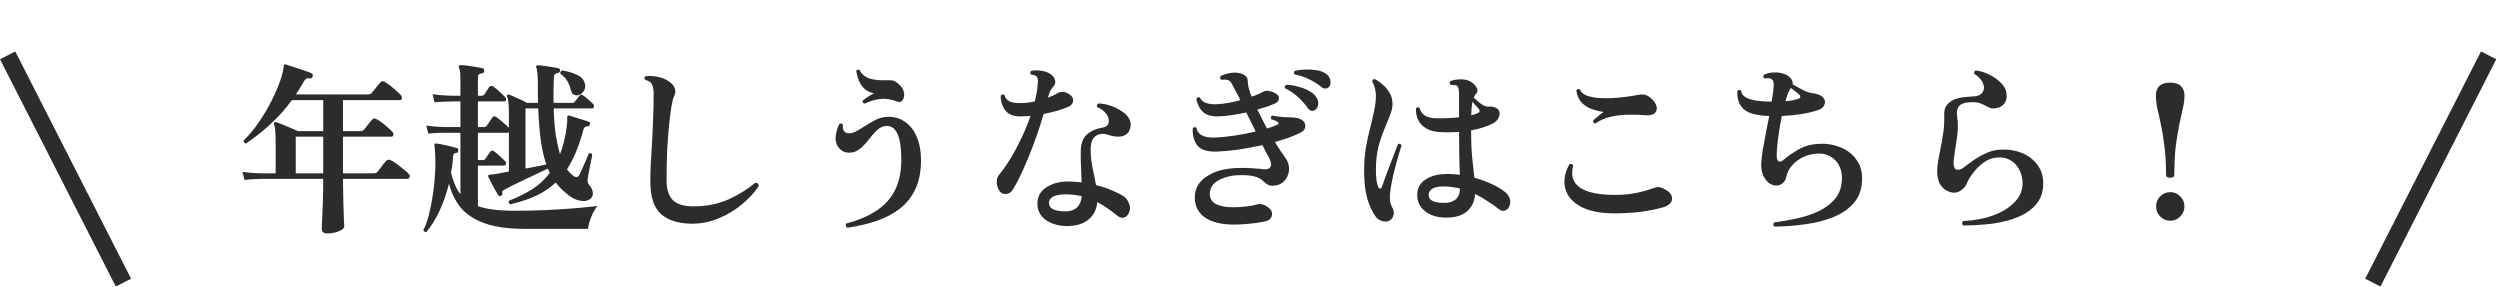 <svg width="583" height="67" viewBox="0 0 583 67" fill="none" xmlns="http://www.w3.org/2000/svg">
<line y1="-2" x2="59.481" y2="-2" transform="matrix(0.454 0.891 0.891 -0.454 3.564 12)" stroke="#2C2C2C" stroke-width="4"/>
<path d="M76.279 54.44C75.448 54.44 75.032 54.053 75.032 53.279C75.032 53.107 75.061 52.448 75.118 51.301C75.176 50.183 75.233 48.764 75.29 47.044C75.348 45.324 75.376 43.547 75.376 41.712H61.1C61.1 41.712 60.67 41.726 59.81 41.755C58.95 41.755 58.019 41.827 57.016 41.97L56.542 40.078C57.775 40.25 58.836 40.35 59.724 40.379C60.642 40.408 61.1 40.422 61.1 40.422H64.282V33.542C64.282 32.195 64.254 31.177 64.197 30.489C64.139 29.801 64.039 29.314 63.895 29.027C63.838 28.826 63.852 28.683 63.938 28.597C64.082 28.454 64.24 28.425 64.412 28.511C64.755 28.597 65.243 28.769 65.874 29.027C66.504 29.285 67.149 29.557 67.808 29.844C68.496 30.131 69.055 30.374 69.486 30.575H75.376V23.351H68.067C66.519 25.472 64.827 27.364 62.992 29.027C61.187 30.69 59.309 32.166 57.359 33.456C56.929 33.37 56.758 33.126 56.843 32.725C58.133 31.464 59.323 30.03 60.413 28.425C61.531 26.791 62.505 25.143 63.337 23.48C64.168 21.817 64.827 20.298 65.314 18.922C65.802 17.517 66.074 16.428 66.132 15.654C66.132 15.425 66.16 15.281 66.218 15.224C66.303 15.023 66.475 14.966 66.734 15.052C67.135 15.167 67.737 15.367 68.54 15.654C69.342 15.912 70.13 16.17 70.904 16.428C71.678 16.686 72.223 16.887 72.538 17.03C72.94 17.202 73.055 17.474 72.882 17.847C72.796 18.191 72.553 18.334 72.151 18.277C71.865 18.22 71.635 18.234 71.463 18.32C71.291 18.406 71.105 18.607 70.904 18.922C70.618 19.467 70.302 19.997 69.959 20.513C69.643 21.029 69.328 21.531 69.013 22.018H85.826C86.198 22.018 86.485 21.903 86.686 21.674C86.829 21.531 87.029 21.287 87.287 20.943C87.574 20.599 87.847 20.255 88.105 19.911C88.391 19.567 88.592 19.338 88.707 19.223C88.965 18.908 89.28 18.85 89.653 19.051C90.025 19.252 90.469 19.553 90.986 19.954C91.501 20.355 91.989 20.771 92.448 21.201C92.935 21.602 93.293 21.946 93.522 22.233C93.723 22.491 93.781 22.749 93.695 23.007C93.637 23.236 93.494 23.351 93.264 23.351H79.978V30.575H84.019C84.392 30.575 84.693 30.446 84.922 30.188C85.037 30.045 85.224 29.815 85.481 29.5C85.74 29.185 85.983 28.869 86.213 28.554C86.471 28.239 86.657 28.024 86.772 27.909C87.001 27.622 87.316 27.565 87.718 27.737C88.09 27.909 88.52 28.181 89.007 28.554C89.523 28.927 90.011 29.328 90.469 29.758C90.957 30.159 91.315 30.503 91.544 30.79C91.745 31.019 91.802 31.263 91.716 31.521C91.659 31.75 91.516 31.865 91.287 31.865H79.978V40.422H87.073C87.531 40.422 87.861 40.293 88.061 40.035C88.205 39.863 88.406 39.605 88.663 39.261C88.921 38.917 89.18 38.573 89.438 38.229C89.724 37.885 89.925 37.656 90.04 37.541C90.297 37.226 90.641 37.154 91.072 37.326C91.473 37.498 91.96 37.799 92.534 38.229C93.107 38.659 93.651 39.089 94.168 39.519C94.712 39.949 95.099 40.293 95.329 40.551C95.558 40.809 95.615 41.067 95.501 41.325C95.415 41.583 95.257 41.712 95.028 41.712H79.978C80.006 43.633 80.035 45.396 80.064 47.001C80.121 48.606 80.164 49.925 80.192 50.957C80.25 51.96 80.278 52.548 80.278 52.72C80.278 53.207 79.863 53.609 79.031 53.924C78.229 54.268 77.311 54.44 76.279 54.44ZM68.969 40.422H75.376V31.865H68.969V40.422ZM99.457 54.096C99.284 54.125 99.127 54.096 98.984 54.01C98.84 53.953 98.754 53.838 98.725 53.666C99.213 52.72 99.643 51.53 100.015 50.097C100.388 48.635 100.703 47.044 100.961 45.324C101.219 43.604 101.391 41.87 101.477 40.121C101.563 38.372 101.549 36.724 101.434 35.176C101.434 34.918 101.42 34.703 101.391 34.531C101.363 34.33 101.334 34.13 101.305 33.929C101.277 33.728 101.291 33.599 101.348 33.542C101.406 33.485 101.52 33.456 101.692 33.456C102.065 33.485 102.567 33.571 103.197 33.714C103.828 33.857 104.459 34.001 105.089 34.144C105.72 34.287 106.222 34.416 106.594 34.531C106.824 34.617 106.91 34.832 106.852 35.176C106.852 35.491 106.709 35.649 106.422 35.649C106.164 35.678 105.978 35.749 105.863 35.864C105.749 35.95 105.677 36.179 105.648 36.552C105.62 37.183 105.562 37.813 105.476 38.444C105.39 39.075 105.29 39.691 105.175 40.293C105.433 41.296 105.734 42.214 106.078 43.045C106.422 43.876 106.852 44.622 107.368 45.281V30.962C107.024 30.962 106.695 30.962 106.379 30.962C106.093 30.962 105.806 30.962 105.519 30.962C105.118 30.962 104.774 30.962 104.487 30.962C104.229 30.962 104.057 30.962 103.971 30.962C103.971 30.962 103.756 30.962 103.326 30.962C102.925 30.962 102.409 30.976 101.778 31.005C101.176 31.034 100.546 31.091 99.886 31.177L99.413 29.285C100.646 29.457 101.707 29.557 102.595 29.586C103.484 29.615 103.928 29.629 103.928 29.629H107.368V23.652C107.168 23.652 106.981 23.652 106.809 23.652C106.666 23.652 106.523 23.652 106.379 23.652C106.15 23.652 105.949 23.652 105.777 23.652C105.634 23.652 105.519 23.652 105.433 23.652C105.433 23.652 105.003 23.666 104.143 23.695C103.283 23.695 102.352 23.752 101.348 23.867L100.875 21.975C102.137 22.147 103.212 22.247 104.1 22.276C104.989 22.305 105.433 22.319 105.433 22.319H107.368V18.363C107.368 17.704 107.34 17.173 107.282 16.772C107.225 16.342 107.153 16.041 107.067 15.869C106.953 15.668 106.938 15.511 107.024 15.396C107.11 15.253 107.254 15.181 107.454 15.181C107.798 15.181 108.3 15.224 108.959 15.31C109.647 15.396 110.321 15.496 110.98 15.611C111.668 15.726 112.184 15.826 112.528 15.912C112.844 15.998 112.973 16.213 112.915 16.557C112.915 16.872 112.729 17.059 112.356 17.116C112.07 17.145 111.84 17.216 111.668 17.331C111.525 17.446 111.453 17.661 111.453 17.976V22.319H112.313C112.571 22.319 112.786 22.219 112.958 22.018C113.102 21.789 113.288 21.502 113.517 21.158C113.775 20.785 113.962 20.499 114.076 20.298C114.306 19.983 114.621 19.94 115.022 20.169C115.452 20.456 115.94 20.857 116.484 21.373C117.058 21.889 117.488 22.305 117.774 22.62C117.975 22.821 118.047 23.05 117.989 23.308C117.932 23.537 117.789 23.652 117.559 23.652H111.453V29.629H112.829C113.145 29.629 113.374 29.529 113.517 29.328C113.689 29.07 113.89 28.769 114.119 28.425C114.377 28.052 114.607 27.723 114.807 27.436C115.037 27.063 115.352 27.02 115.753 27.307C116.183 27.594 116.699 28.009 117.301 28.554C117.932 29.07 118.391 29.486 118.677 29.801V26.447C118.677 25.243 118.634 24.354 118.548 23.781C118.491 23.208 118.391 22.792 118.247 22.534C118.161 22.333 118.19 22.19 118.333 22.104C118.448 22.018 118.577 22.004 118.72 22.061C119.007 22.147 119.408 22.319 119.924 22.577C120.469 22.806 121.014 23.05 121.558 23.308C122.132 23.566 122.576 23.795 122.891 23.996H125.471C125.471 23.337 125.457 22.663 125.428 21.975C125.428 21.258 125.428 20.542 125.428 19.825C125.428 18.908 125.4 18.076 125.342 17.331C125.285 16.557 125.199 16.055 125.084 15.826C124.998 15.625 124.984 15.482 125.041 15.396C125.156 15.253 125.285 15.195 125.428 15.224C125.772 15.224 126.26 15.267 126.89 15.353C127.521 15.439 128.152 15.539 128.782 15.654C129.413 15.74 129.886 15.826 130.201 15.912C130.517 15.998 130.646 16.199 130.588 16.514C130.588 16.801 130.416 16.973 130.072 17.03C129.499 17.116 129.198 17.388 129.169 17.847C129.141 18.965 129.112 20.04 129.083 21.072C129.083 22.104 129.083 23.079 129.083 23.996H133.469C133.67 23.996 133.828 23.939 133.942 23.824C134.086 23.652 134.301 23.394 134.587 23.05C134.874 22.706 135.075 22.448 135.189 22.276C135.419 22.018 135.691 22.018 136.006 22.276C136.322 22.477 136.709 22.778 137.167 23.179C137.626 23.58 137.984 23.91 138.242 24.168C138.472 24.397 138.558 24.641 138.5 24.899C138.443 25.157 138.3 25.286 138.07 25.286H129.126C129.184 27.608 129.341 29.658 129.599 31.435C129.886 33.184 130.216 34.689 130.588 35.95C130.961 35.061 131.276 34.058 131.534 32.94C131.821 31.793 132.022 30.704 132.136 29.672C132.28 28.64 132.323 27.866 132.265 27.35C132.265 27.207 132.323 27.078 132.437 26.963C132.523 26.906 132.638 26.906 132.781 26.963C133.097 27.049 133.555 27.192 134.157 27.393C134.759 27.565 135.361 27.751 135.963 27.952C136.594 28.124 137.067 28.282 137.382 28.425C137.612 28.54 137.669 28.726 137.554 28.984C137.526 29.099 137.468 29.213 137.382 29.328C137.325 29.443 137.225 29.486 137.081 29.457C136.537 29.428 136.193 29.686 136.049 30.231C135.075 33.958 133.799 37.039 132.222 39.476C132.652 40.078 133.14 40.58 133.684 40.981C134.315 41.468 134.802 41.382 135.146 40.723C135.347 40.322 135.591 39.791 135.877 39.132C136.193 38.473 136.479 37.828 136.737 37.197C136.995 36.538 137.182 36.065 137.296 35.778C137.698 35.635 137.97 35.735 138.113 36.079C138.085 36.366 137.984 36.882 137.812 37.627C137.669 38.344 137.526 39.075 137.382 39.82C137.239 40.565 137.139 41.124 137.081 41.497C136.938 42.185 137.038 42.73 137.382 43.131C137.87 43.647 138.156 44.22 138.242 44.851C138.328 45.453 138.142 45.955 137.683 46.356C137.167 46.815 136.422 46.972 135.447 46.829C134.501 46.686 133.613 46.299 132.781 45.668C131.52 44.722 130.459 43.69 129.599 42.572C128.281 43.805 126.747 44.837 124.998 45.668C123.25 46.471 121.243 47.13 118.978 47.646C118.806 47.56 118.692 47.431 118.634 47.259C118.577 47.087 118.606 46.929 118.72 46.786C120.67 46.041 122.447 45.166 124.052 44.163C125.658 43.16 127.048 41.87 128.223 40.293C128.137 40.121 128.051 39.963 127.965 39.82C127.908 39.648 127.836 39.476 127.75 39.304C127.148 39.591 126.374 39.963 125.428 40.422C124.511 40.852 123.536 41.311 122.504 41.798C121.501 42.285 120.555 42.744 119.666 43.174C118.806 43.604 118.133 43.948 117.645 44.206C117.416 44.321 117.258 44.435 117.172 44.55C117.086 44.665 117.086 44.851 117.172 45.109C117.201 45.31 117.101 45.482 116.871 45.625C116.757 45.682 116.642 45.725 116.527 45.754C116.413 45.754 116.327 45.711 116.269 45.625C116.069 45.31 115.796 44.865 115.452 44.292C115.137 43.719 114.836 43.145 114.549 42.572C114.263 41.999 114.033 41.554 113.861 41.239C113.833 41.124 113.833 41.01 113.861 40.895C113.89 40.838 114.005 40.78 114.205 40.723C114.492 40.723 115.094 40.651 116.011 40.508C116.957 40.336 117.846 40.164 118.677 39.992V30.876C118.563 30.933 118.491 30.962 118.462 30.962H111.453V37.326H112.614C112.872 37.326 113.073 37.211 113.216 36.982C113.36 36.753 113.546 36.48 113.775 36.165C114.033 35.85 114.22 35.592 114.334 35.391C114.592 35.047 114.893 35.018 115.237 35.305C115.61 35.563 116.054 35.936 116.57 36.423C117.115 36.91 117.516 37.297 117.774 37.584C118.004 37.785 118.075 38.014 117.989 38.272C117.903 38.501 117.746 38.616 117.516 38.616H111.453V48.076C113.489 48.793 116.37 49.151 120.096 49.151C122.59 49.151 125.056 49.094 127.492 48.979C129.958 48.864 132.208 48.721 134.243 48.549C136.307 48.377 137.999 48.205 139.317 48.033C138.744 48.75 138.257 49.624 137.855 50.656C137.454 51.688 137.21 52.591 137.124 53.365H122.332C118.462 53.365 115.323 52.921 112.915 52.032C110.507 51.143 108.658 49.911 107.368 48.334C106.107 46.729 105.218 44.88 104.702 42.787C104.158 45.052 103.441 47.144 102.552 49.065C101.664 50.986 100.632 52.663 99.457 54.096ZM122.547 39.304C123.551 39.103 124.468 38.931 125.299 38.788C126.159 38.616 126.862 38.473 127.406 38.358C126.862 36.781 126.432 34.932 126.116 32.811C125.83 30.69 125.629 28.181 125.514 25.286H122.547V39.304ZM134.673 22.233C134.358 22.262 134.057 22.204 133.77 22.061C133.512 21.918 133.326 21.66 133.211 21.287C132.982 20.341 132.681 19.553 132.308 18.922C131.936 18.263 131.405 17.704 130.717 17.245C130.574 16.872 130.689 16.6 131.061 16.428C132.409 16.629 133.584 16.973 134.587 17.46C135.591 17.919 136.193 18.607 136.393 19.524C136.565 20.269 136.436 20.9 136.006 21.416C135.605 21.903 135.161 22.176 134.673 22.233ZM161.462 52.161C158.338 52.161 155.915 51.43 154.195 49.968C152.504 48.477 151.658 45.94 151.658 42.357C151.658 41.296 151.687 39.992 151.744 38.444C151.83 36.896 151.931 35.219 152.045 33.413C152.16 31.578 152.246 29.686 152.303 27.737C152.389 25.788 152.432 23.881 152.432 22.018C152.432 20.957 152.303 20.183 152.045 19.696C151.816 19.18 151.286 18.822 150.454 18.621C150.196 18.248 150.239 17.962 150.583 17.761C151.615 17.646 152.69 17.732 153.808 18.019C154.926 18.277 155.872 18.779 156.646 19.524C157.134 19.983 157.406 20.47 157.463 20.986C157.521 21.502 157.42 22.018 157.162 22.534C156.962 22.935 156.761 23.738 156.56 24.942C156.36 26.146 156.173 27.651 156.001 29.457C155.829 31.234 155.686 33.212 155.571 35.391C155.485 37.541 155.442 39.763 155.442 42.056C155.442 44.149 155.93 45.682 156.904 46.657C157.879 47.632 159.47 48.119 161.677 48.119C164.716 48.119 167.425 47.589 169.804 46.528C172.184 45.467 174.291 44.163 176.125 42.615C176.383 42.615 176.584 42.687 176.727 42.83C176.899 42.973 176.971 43.16 176.942 43.389C175.968 44.88 174.663 46.299 173.029 47.646C171.424 48.993 169.618 50.083 167.611 50.914C165.633 51.745 163.584 52.161 161.462 52.161ZM197.582 53.107C197.181 52.82 197.109 52.491 197.367 52.118C200.091 51.401 202.398 50.427 204.29 49.194C206.211 47.961 207.673 46.37 208.676 44.421C209.68 42.443 210.181 40.021 210.181 37.154C210.181 31.879 209.02 29.285 206.698 29.371C206.068 29.4 205.48 29.615 204.935 30.016C204.419 30.417 203.918 30.919 203.43 31.521C202.943 32.123 202.441 32.739 201.925 33.37C201.409 33.972 200.85 34.488 200.248 34.918C199.675 35.319 199.016 35.549 198.27 35.606C197.582 35.635 196.98 35.506 196.464 35.219C195.977 34.904 195.576 34.474 195.26 33.929C194.888 33.241 194.773 32.438 194.916 31.521C195.06 30.575 195.332 29.701 195.733 28.898C195.877 28.783 196.034 28.755 196.206 28.812C196.378 28.869 196.507 28.97 196.593 29.113C196.479 29.744 196.565 30.245 196.851 30.618C197.167 30.962 197.582 31.12 198.098 31.091C198.672 31.062 199.274 30.862 199.904 30.489C200.564 30.116 201.252 29.701 201.968 29.242C202.685 28.755 203.43 28.325 204.204 27.952C204.978 27.551 205.795 27.321 206.655 27.264C208.347 27.149 209.794 27.522 210.998 28.382C212.231 29.213 213.163 30.403 213.793 31.951C214.453 33.499 214.782 35.291 214.782 37.326C214.782 39.935 214.352 42.171 213.492 44.034C212.632 45.897 211.428 47.431 209.88 48.635C208.332 49.839 206.512 50.799 204.419 51.516C202.327 52.233 200.048 52.763 197.582 53.107ZM201.667 24.168C201.467 24.139 201.323 24.053 201.237 23.91C201.151 23.767 201.137 23.609 201.194 23.437C201.51 23.179 201.911 22.892 202.398 22.577C202.886 22.233 203.359 21.961 203.817 21.76C202.929 21.588 202.198 21.244 201.624 20.728C201.051 20.183 200.607 19.538 200.291 18.793C200.005 18.048 199.79 17.302 199.646 16.557C199.876 16.213 200.162 16.141 200.506 16.342C200.879 17.231 201.61 17.876 202.699 18.277C203.817 18.65 205.251 18.793 206.999 18.707C207.773 18.678 208.347 18.764 208.719 18.965C209.092 19.166 209.465 19.467 209.837 19.868C210.267 20.241 210.554 20.685 210.697 21.201C210.869 21.717 210.898 22.204 210.783 22.663C210.697 23.093 210.497 23.423 210.181 23.652C209.895 23.853 209.508 23.838 209.02 23.609C207.673 23.122 206.397 22.95 205.193 23.093C203.989 23.236 202.814 23.595 201.667 24.168ZM249.096 52.72C247.692 52.749 246.43 52.534 245.312 52.075C244.223 51.645 243.377 51.029 242.775 50.226C242.173 49.395 241.887 48.434 241.915 47.345C241.973 45.74 242.689 44.507 244.065 43.647C245.47 42.758 247.161 42.314 249.139 42.314C249.684 42.314 250.214 42.343 250.73 42.4C251.246 42.429 251.748 42.472 252.235 42.529C252.207 41.411 252.164 40.279 252.106 39.132C252.049 37.957 252.02 36.781 252.02 35.606C252.02 33.657 252.479 32.266 253.396 31.435C254.342 30.575 255.503 30.03 256.879 29.801C257.625 29.686 258.098 29.471 258.298 29.156C258.528 28.841 258.614 28.439 258.556 27.952C258.528 27.379 258.255 26.82 257.739 26.275C257.252 25.702 256.636 25.272 255.89 24.985C255.804 24.813 255.79 24.641 255.847 24.469C255.905 24.297 256.005 24.182 256.148 24.125C257.037 24.154 257.926 24.311 258.814 24.598C259.732 24.885 260.563 25.272 261.308 25.759C262.082 26.218 262.684 26.748 263.114 27.35C263.544 27.952 263.731 28.597 263.673 29.285C263.559 30.26 263.215 30.948 262.641 31.349C262.068 31.722 261.409 31.894 260.663 31.865C259.918 31.836 259.216 31.707 258.556 31.478C257.897 31.22 257.238 31.148 256.578 31.263C255.919 31.378 255.374 31.722 254.944 32.295C254.543 32.868 254.342 33.728 254.342 34.875C254.342 36.28 254.486 37.699 254.772 39.132C255.088 40.537 255.36 41.884 255.589 43.174C257.023 43.518 258.284 43.934 259.373 44.421C260.463 44.88 261.323 45.31 261.953 45.711C262.527 46.084 262.957 46.628 263.243 47.345C263.559 48.033 263.602 48.707 263.372 49.366C263.143 50.054 262.756 50.498 262.211 50.699C261.695 50.9 261.151 50.771 260.577 50.312C259.947 49.796 259.23 49.251 258.427 48.678C257.653 48.105 256.808 47.589 255.89 47.13C255.718 48.879 255.045 50.226 253.869 51.172C252.723 52.147 251.132 52.663 249.096 52.72ZM233.272 44.765C232.814 44.249 232.541 43.575 232.455 42.744C232.369 41.913 232.556 41.239 233.014 40.723C233.874 39.691 234.749 38.444 235.637 36.982C236.526 35.52 237.372 33.943 238.174 32.252C239.006 30.532 239.722 28.783 240.324 27.006C239.608 27.092 238.877 27.135 238.131 27.135C236.469 27.192 235.25 26.748 234.476 25.802C233.731 24.827 233.358 23.681 233.358 22.362C233.588 21.989 233.889 21.932 234.261 22.19C234.433 22.907 234.863 23.408 235.551 23.695C236.268 23.953 237.071 24.068 237.959 24.039C239.077 24.039 240.195 23.91 241.313 23.652C241.485 22.964 241.629 22.29 241.743 21.631C241.887 20.943 241.973 20.284 242.001 19.653C242.059 19.08 242.059 18.664 242.001 18.406C241.944 18.119 241.786 17.876 241.528 17.675C241.414 17.589 241.242 17.532 241.012 17.503C240.812 17.446 240.611 17.403 240.41 17.374C240.152 17.001 240.195 16.715 240.539 16.514C241.313 16.371 242.116 16.371 242.947 16.514C243.807 16.657 244.51 16.93 245.054 17.331C245.57 17.704 245.9 18.162 246.043 18.707C246.187 19.252 246.058 19.739 245.656 20.169C245.341 20.513 245.097 20.857 244.925 21.201C244.753 21.516 244.61 21.918 244.495 22.405L244.409 22.792C245.327 22.419 246.101 22.047 246.731 21.674C247.075 21.473 247.448 21.387 247.849 21.416C248.279 21.416 248.781 21.602 249.354 21.975C249.985 22.348 250.286 22.849 250.257 23.48C250.229 24.082 249.885 24.541 249.225 24.856C248.509 25.171 247.649 25.487 246.645 25.802C245.642 26.089 244.553 26.347 243.377 26.576C242.919 28.153 242.388 29.815 241.786 31.564C241.184 33.284 240.539 34.975 239.851 36.638C239.192 38.272 238.533 39.763 237.873 41.11C237.243 42.429 236.655 43.504 236.11 44.335C235.738 44.88 235.25 45.181 234.648 45.238C234.075 45.295 233.616 45.138 233.272 44.765ZM248.881 49.28C249.885 49.223 250.673 48.893 251.246 48.291C251.82 47.66 252.164 46.815 252.278 45.754C251.705 45.611 251.117 45.51 250.515 45.453C249.913 45.367 249.283 45.324 248.623 45.324C246.043 45.324 244.71 45.955 244.624 47.216C244.567 48.678 245.986 49.366 248.881 49.28ZM287.839 52.376C284.772 52.376 282.436 51.788 280.83 50.613C279.254 49.409 278.523 47.761 278.637 45.668C278.723 43.776 279.684 42.242 281.518 41.067C283.353 39.863 285.79 39.232 288.828 39.175C290.004 39.146 291.007 39.161 291.838 39.218C292.698 39.275 293.458 39.333 294.117 39.39C294.261 39.419 294.39 39.447 294.504 39.476C294.648 39.476 294.791 39.476 294.934 39.476C295.708 39.505 296.181 39.261 296.353 38.745C296.525 38.2 296.31 37.398 295.708 36.337C295.508 35.993 295.293 35.606 295.063 35.176C294.863 34.746 294.648 34.302 294.418 33.843C292.584 34.244 290.735 34.588 288.871 34.875C287.008 35.133 285.317 35.291 283.797 35.348C281.561 35.434 280.028 34.947 279.196 33.886C278.394 32.825 278.05 31.492 278.164 29.887C278.48 29.572 278.766 29.557 279.024 29.844C279.139 30.561 279.526 31.12 280.185 31.521C280.873 31.922 281.92 32.109 283.324 32.08C284.729 32.023 286.277 31.865 287.968 31.607C289.66 31.349 291.279 31.034 292.827 30.661C292.483 29.944 292.125 29.213 291.752 28.468C291.38 27.694 291.007 26.949 290.634 26.232C289.545 26.461 288.441 26.662 287.323 26.834C286.234 27.006 285.202 27.106 284.227 27.135C282.565 27.192 281.332 26.848 280.529 26.103C279.727 25.329 279.211 24.311 278.981 23.05C279.182 22.649 279.454 22.548 279.798 22.749C280.114 23.38 280.63 23.81 281.346 24.039C282.092 24.268 282.952 24.354 283.926 24.297C285.503 24.211 287.28 23.896 289.258 23.351C289 22.864 288.757 22.376 288.527 21.889C287.983 20.828 287.553 20.026 287.237 19.481C286.951 18.908 286.492 18.607 285.861 18.578C285.661 18.578 285.489 18.578 285.345 18.578C285.202 18.578 285.03 18.592 284.829 18.621C284.657 18.506 284.557 18.363 284.528 18.191C284.5 18.019 284.543 17.876 284.657 17.761C285.202 17.446 285.89 17.216 286.721 17.073C287.553 16.901 288.269 16.887 288.871 17.03C289.502 17.145 290.004 17.345 290.376 17.632C290.749 17.89 290.95 18.306 290.978 18.879C290.978 19.653 291.15 20.513 291.494 21.459C291.552 21.631 291.609 21.817 291.666 22.018C291.752 22.19 291.838 22.362 291.924 22.534C292.469 22.362 292.956 22.176 293.386 21.975C293.845 21.774 294.246 21.574 294.59 21.373C294.934 21.201 295.25 21.129 295.536 21.158C295.852 21.187 296.224 21.273 296.654 21.416C297.658 21.76 298.188 22.219 298.245 22.792C298.303 23.365 298.002 23.81 297.342 24.125C296.855 24.354 296.253 24.598 295.536 24.856C294.82 25.085 294.046 25.315 293.214 25.544C293.587 26.289 293.96 27.035 294.332 27.78C294.705 28.525 295.078 29.256 295.45 29.973C296.339 29.715 297.127 29.428 297.815 29.113C298.016 29.027 298.131 28.927 298.159 28.812C298.188 28.669 298.116 28.54 297.944 28.425C297.658 28.224 297.17 28.024 296.482 27.823C296.282 27.393 296.353 27.106 296.697 26.963C297.041 26.992 297.529 27.063 298.159 27.178C298.819 27.293 299.449 27.35 300.051 27.35C300.739 27.35 301.341 27.379 301.857 27.436C302.373 27.465 302.818 27.565 303.19 27.737C304.022 28.138 304.423 28.683 304.394 29.371C304.394 30.03 304.065 30.532 303.405 30.876C302.603 31.277 301.671 31.679 300.61 32.08C299.578 32.453 298.475 32.797 297.299 33.112C298.159 34.517 298.976 35.749 299.75 36.81C300.324 37.584 300.61 38.43 300.61 39.347C300.61 40.236 300.367 41.024 299.879 41.712C299.507 42.257 299.062 42.658 298.546 42.916C298.059 43.145 297.529 43.274 296.955 43.303C296.439 43.332 296.024 43.26 295.708 43.088C295.393 42.916 295.078 42.687 294.762 42.4C294.189 41.769 293.401 41.339 292.397 41.11C291.423 40.881 290.247 40.795 288.871 40.852C287.725 40.881 286.635 41.067 285.603 41.411C284.571 41.726 283.726 42.214 283.066 42.873C282.436 43.504 282.12 44.306 282.12 45.281C282.149 46.313 282.636 47.087 283.582 47.603C284.557 48.09 285.933 48.334 287.71 48.334C288.513 48.334 289.445 48.277 290.505 48.162C291.566 48.047 292.412 47.89 293.042 47.689C293.874 47.431 294.748 47.632 295.665 48.291C296.439 48.836 296.755 49.466 296.611 50.183C296.497 50.871 296.052 51.33 295.278 51.559C294.762 51.702 294.074 51.831 293.214 51.946C292.354 52.089 291.437 52.19 290.462 52.247C289.516 52.333 288.642 52.376 287.839 52.376ZM306.673 25.63C306.071 26.031 305.527 25.917 305.039 25.286C304.409 24.369 303.62 23.48 302.674 22.62C301.757 21.76 300.754 21.086 299.664 20.599C299.521 20.198 299.621 19.925 299.965 19.782C300.797 19.782 301.671 19.911 302.588 20.169C303.506 20.398 304.351 20.714 305.125 21.115C305.899 21.516 306.473 21.975 306.845 22.491C307.304 23.122 307.49 23.738 307.404 24.34C307.347 24.942 307.103 25.372 306.673 25.63ZM308.221 20.341C307.333 19.624 306.358 19.008 305.297 18.492C304.237 17.947 303.119 17.575 301.943 17.374C301.657 17.059 301.671 16.772 301.986 16.514C302.76 16.342 303.592 16.242 304.48 16.213C305.398 16.184 306.272 16.242 307.103 16.385C307.935 16.528 308.623 16.786 309.167 17.159C309.798 17.589 310.156 18.119 310.242 18.75C310.357 19.381 310.257 19.882 309.941 20.255C309.741 20.484 309.483 20.613 309.167 20.642C308.852 20.671 308.537 20.57 308.221 20.341ZM337.16 50.742C335.154 50.742 333.534 50.24 332.301 49.237C331.069 48.234 330.467 46.944 330.495 45.367C330.524 43.876 331.14 42.73 332.344 41.927C333.548 41.096 335.053 40.651 336.859 40.594C337.461 40.565 338.063 40.565 338.665 40.594C339.267 40.623 339.855 40.68 340.428 40.766C340.4 39.505 340.357 38 340.299 36.251C340.271 34.502 340.256 32.668 340.256 30.747C338.45 30.89 336.759 30.89 335.182 30.747C333.72 30.604 332.516 30.073 331.57 29.156C330.624 28.21 330.166 26.92 330.194 25.286C330.481 24.971 330.768 24.928 331.054 25.157C331.226 25.874 331.599 26.447 332.172 26.877C332.774 27.278 333.534 27.508 334.451 27.565C335.311 27.594 336.243 27.594 337.246 27.565C338.278 27.536 339.282 27.465 340.256 27.35V22.19C340.256 21.502 340.213 21 340.127 20.685C340.07 20.341 339.912 20.097 339.654 19.954C339.54 19.868 339.339 19.825 339.052 19.825C338.766 19.796 338.508 19.782 338.278 19.782C337.992 19.467 337.977 19.18 338.235 18.922C338.952 18.635 339.798 18.492 340.772 18.492C341.747 18.492 342.564 18.736 343.223 19.223C343.797 19.596 344.198 20.054 344.427 20.599C344.657 21.115 344.556 21.574 344.126 21.975C343.926 22.233 343.768 22.491 343.653 22.749C344.055 23.122 344.571 23.566 345.201 24.082C345.861 24.598 346.448 24.856 346.964 24.856C347.366 24.827 347.738 24.842 348.082 24.899C348.426 24.956 348.742 25.071 349.028 25.243C349.372 25.415 349.587 25.73 349.673 26.189C349.759 26.619 349.673 27.078 349.415 27.565C349.186 28.052 348.742 28.468 348.082 28.812C346.592 29.557 344.915 30.088 343.051 30.403C343.051 32.782 343.137 34.875 343.309 36.681C343.51 38.487 343.682 40.078 343.825 41.454C345.201 41.827 346.491 42.285 347.695 42.83C348.899 43.375 349.917 43.962 350.748 44.593C351.322 44.994 351.737 45.496 351.995 46.098C352.253 46.7 352.268 47.316 352.038 47.947C351.866 48.492 351.537 48.864 351.049 49.065C350.562 49.266 350.075 49.18 349.587 48.807C348.785 48.176 347.91 47.56 346.964 46.958C346.047 46.327 345.058 45.754 343.997 45.238C343.883 46.958 343.238 48.32 342.062 49.323C340.916 50.298 339.282 50.771 337.16 50.742ZM323.959 51.473C323.501 51.702 322.956 51.731 322.325 51.559C321.723 51.387 321.222 51.043 320.82 50.527C320.075 49.524 319.43 48.162 318.885 46.442C318.369 44.722 318.111 42.515 318.111 39.82C318.111 37.957 318.24 36.208 318.498 34.574C318.785 32.94 319.115 31.406 319.487 29.973C319.86 28.511 320.175 27.149 320.433 25.888C320.72 24.598 320.863 23.408 320.863 22.319C320.863 21.746 320.777 21.144 320.605 20.513C320.433 19.854 320.233 19.366 320.003 19.051C320.003 18.85 320.061 18.693 320.175 18.578C320.319 18.463 320.476 18.42 320.648 18.449C321.193 18.736 321.781 19.151 322.411 19.696C323.042 20.212 323.587 20.857 324.045 21.631C324.504 22.376 324.733 23.251 324.733 24.254C324.733 25.057 324.533 25.945 324.131 26.92C323.759 27.895 323.314 28.998 322.798 30.231C322.282 31.435 321.824 32.811 321.422 34.359C321.05 35.907 320.863 37.656 320.863 39.605C320.863 41.468 321.05 42.816 321.422 43.647C321.566 43.905 321.723 44.02 321.895 43.991C322.067 43.934 322.196 43.79 322.282 43.561C322.483 42.988 322.741 42.242 323.056 41.325C323.4 40.408 323.759 39.462 324.131 38.487C324.533 37.484 324.891 36.552 325.206 35.692C325.55 34.803 325.823 34.101 326.023 33.585C326.396 33.442 326.668 33.556 326.84 33.929C326.697 34.416 326.482 35.104 326.195 35.993C325.937 36.882 325.665 37.871 325.378 38.96C325.092 40.049 324.834 41.153 324.604 42.271C324.375 43.389 324.217 44.421 324.131 45.367C324.103 45.998 324.117 46.557 324.174 47.044C324.26 47.503 324.447 47.99 324.733 48.506C325.049 49.051 325.12 49.624 324.948 50.226C324.805 50.799 324.475 51.215 323.959 51.473ZM336.945 47.302C337.949 47.302 338.78 47.044 339.439 46.528C340.099 45.983 340.443 45.123 340.471 43.948C339.841 43.805 339.196 43.69 338.536 43.604C337.906 43.518 337.261 43.475 336.601 43.475C335.397 43.475 334.523 43.661 333.978 44.034C333.462 44.407 333.19 44.837 333.161 45.324C333.075 46.7 334.337 47.359 336.945 47.302ZM343.094 26.877C343.438 26.791 343.754 26.705 344.04 26.619C344.356 26.504 344.614 26.39 344.814 26.275C344.986 26.189 345.058 26.06 345.029 25.888C345.029 25.716 344.986 25.573 344.9 25.458C344.786 25.315 344.571 25.071 344.255 24.727C343.969 24.383 343.668 24.053 343.352 23.738C343.209 24.512 343.123 25.558 343.094 26.877ZM376.462 49.753C373.166 49.753 370.543 49.223 368.593 48.162C366.673 47.101 365.483 45.711 365.024 43.991C364.566 42.242 364.881 40.35 365.97 38.315C366.4 38.114 366.701 38.229 366.873 38.659C366.271 40.866 366.787 42.558 368.421 43.733C370.055 44.88 372.807 45.453 376.677 45.453C378.512 45.453 380.16 45.295 381.622 44.98C383.113 44.665 384.489 44.278 385.75 43.819C386.209 43.647 386.61 43.59 386.954 43.647C387.298 43.676 387.743 43.848 388.287 44.163C389.434 44.765 389.979 45.51 389.921 46.399C389.864 47.288 389.176 47.933 387.857 48.334C386.281 48.793 384.503 49.151 382.525 49.409C380.547 49.638 378.526 49.753 376.462 49.753ZM372.033 28.812C371.861 28.783 371.718 28.697 371.603 28.554C371.517 28.411 371.489 28.253 371.517 28.081C371.804 27.852 372.177 27.536 372.635 27.135C373.094 26.734 373.538 26.39 373.968 26.103C373.08 25.988 372.177 25.773 371.259 25.458C370.342 25.143 369.539 24.641 368.851 23.953C368.192 23.265 367.776 22.305 367.604 21.072C367.69 20.9 367.819 20.8 367.991 20.771C368.163 20.714 368.307 20.742 368.421 20.857C368.651 21.459 369.138 21.918 369.883 22.233C370.629 22.52 371.517 22.72 372.549 22.835C373.61 22.921 374.714 22.935 375.86 22.878C377.007 22.821 378.111 22.72 379.171 22.577C380.261 22.434 381.178 22.29 381.923 22.147C382.669 22.004 383.242 21.989 383.643 22.104C384.073 22.219 384.518 22.477 384.976 22.878C385.75 23.537 386.195 24.197 386.309 24.856C386.453 25.487 386.309 26.003 385.879 26.404C385.449 26.777 384.733 26.934 383.729 26.877C382.439 26.762 381.092 26.719 379.687 26.748C378.311 26.777 376.964 26.934 375.645 27.221C374.327 27.508 373.123 28.038 372.033 28.812ZM413.829 52.849C413.457 52.534 413.428 52.204 413.743 51.86C415.578 51.631 417.384 51.315 419.161 50.914C420.939 50.513 422.573 49.968 424.063 49.28C425.554 48.563 426.787 47.66 427.761 46.571C428.736 45.482 429.309 44.134 429.481 42.529C429.653 41.153 429.51 39.963 429.051 38.96C428.593 37.928 427.919 37.14 427.03 36.595C426.142 36.022 425.11 35.764 423.934 35.821C422.759 35.85 421.641 36.108 420.58 36.595C419.548 37.082 418.674 37.727 417.957 38.53C417.241 39.304 416.782 40.178 416.581 41.153C416.438 41.898 416.108 42.457 415.592 42.83C415.105 43.174 414.56 43.317 413.958 43.26C413.356 43.174 412.797 42.916 412.281 42.486C411.708 41.913 411.292 41.268 411.034 40.551C410.776 39.834 410.676 38.931 410.733 37.842C410.791 37.068 410.905 36.108 411.077 34.961C411.278 33.814 411.507 32.567 411.765 31.22C412.052 29.844 412.324 28.454 412.582 27.049C412.066 27.02 411.565 26.992 411.077 26.963C410.59 26.906 410.131 26.834 409.701 26.748C406.519 26.232 405 24.383 405.143 21.201C405.258 21.058 405.401 20.986 405.573 20.986C405.745 20.957 405.889 21 406.003 21.115C406.118 21.86 406.534 22.419 407.25 22.792C407.967 23.136 408.798 23.365 409.744 23.48C410.318 23.537 410.891 23.595 411.464 23.652C412.038 23.681 412.597 23.695 413.141 23.695C413.256 23.036 413.356 22.419 413.442 21.846C413.528 21.244 413.586 20.671 413.614 20.126C413.7 19.123 413.442 18.521 412.84 18.32C412.697 18.263 412.482 18.234 412.195 18.234C411.909 18.234 411.665 18.248 411.464 18.277C411.321 18.162 411.235 18.019 411.206 17.847C411.206 17.675 411.264 17.532 411.378 17.417C412.038 17.102 412.783 16.93 413.614 16.901C414.446 16.844 415.22 16.944 415.936 17.202C416.596 17.403 417.126 17.732 417.527 18.191C417.957 18.65 418.129 19.137 418.043 19.653C418.445 19.882 418.918 20.155 419.462 20.47C420.036 20.785 420.609 21.072 421.182 21.33C421.756 21.559 422.229 21.688 422.601 21.717C423.863 21.86 424.737 22.233 425.224 22.835C425.626 23.322 425.697 23.867 425.439 24.469C425.181 25.042 424.68 25.444 423.934 25.673C422.788 26.074 421.469 26.39 419.978 26.619C418.516 26.848 417.026 26.992 415.506 27.049C415.248 28.368 415.019 29.715 414.818 31.091C414.618 32.438 414.474 33.642 414.388 34.703C414.302 35.764 414.302 36.538 414.388 37.025C414.474 37.369 414.646 37.584 414.904 37.67C415.191 37.756 415.492 37.656 415.807 37.369C416.753 36.538 417.943 35.706 419.376 34.875C420.81 34.044 422.458 33.599 424.321 33.542C426.099 33.456 427.761 33.743 429.309 34.402C430.857 35.033 432.09 36.022 433.007 37.369C433.953 38.688 434.355 40.35 434.211 42.357C434.097 44.421 433.423 46.127 432.19 47.474C430.986 48.821 429.41 49.882 427.46 50.656C425.54 51.43 423.39 51.975 421.01 52.29C418.66 52.634 416.266 52.82 413.829 52.849ZM416.366 23.609C416.968 23.552 417.527 23.48 418.043 23.394C418.559 23.279 419.004 23.165 419.376 23.05C419.892 22.849 419.964 22.52 419.591 22.061C419.391 21.86 419.09 21.617 418.688 21.33C418.316 21.015 417.972 20.742 417.656 20.513L417.613 20.556C417.413 20.814 417.198 21.201 416.968 21.717C416.768 22.233 416.567 22.864 416.366 23.609ZM457.861 52.591C457.489 52.276 457.46 51.932 457.775 51.559C460.47 51.416 462.864 50.957 464.956 50.183C467.049 49.38 468.683 48.348 469.858 47.087C471.062 45.797 471.664 44.378 471.664 42.83C471.664 41.655 471.421 40.594 470.933 39.648C470.475 38.702 469.801 37.957 468.912 37.412C468.052 36.867 467.02 36.638 465.816 36.724C464.698 36.781 463.652 37.154 462.677 37.842C461.731 38.501 460.914 39.29 460.226 40.207C459.538 41.096 459.037 41.913 458.721 42.658C458.406 43.432 457.876 44.048 457.13 44.507C456.414 44.966 455.597 45.052 454.679 44.765C453.762 44.45 453.045 43.905 452.529 43.131C452.013 42.357 451.755 41.268 451.755 39.863C451.755 39.146 451.827 38.387 451.97 37.584C452.114 36.781 452.271 35.936 452.443 35.047C452.701 33.843 452.931 32.553 453.131 31.177C453.361 29.801 453.447 28.325 453.389 26.748C453.361 25.802 453.561 25.057 453.991 24.512C454.45 23.939 455.023 23.509 455.711 23.222C456.428 22.935 457.159 22.749 457.904 22.663C458.678 22.577 459.381 22.52 460.011 22.491C461.129 22.462 461.889 22.161 462.29 21.588C462.72 20.986 462.778 20.284 462.462 19.481C462.147 18.65 461.459 17.89 460.398 17.202C460.341 17.001 460.355 16.829 460.441 16.686C460.527 16.543 460.642 16.457 460.785 16.428C461.903 16.571 462.978 16.915 464.01 17.46C465.071 17.976 465.96 18.621 466.676 19.395C467.422 20.14 467.837 20.957 467.923 21.846C468.038 22.735 467.88 23.48 467.45 24.082C467.02 24.684 466.404 25.057 465.601 25.2C464.999 25.315 464.512 25.315 464.139 25.2C463.795 25.057 463.437 24.885 463.064 24.684C462.72 24.483 462.319 24.297 461.86 24.125C461.402 23.924 460.785 23.824 460.011 23.824C458.521 23.824 457.503 24.096 456.958 24.641C456.414 25.186 456.227 26.003 456.399 27.092C456.6 28.439 456.629 29.772 456.485 31.091C456.342 32.381 456.17 33.585 455.969 34.703C455.883 35.334 455.797 35.936 455.711 36.509C455.625 37.082 455.582 37.598 455.582 38.057C455.582 38.946 455.826 39.447 456.313 39.562C456.801 39.677 457.345 39.505 457.947 39.046C458.492 38.616 459.194 38.1 460.054 37.498C460.943 36.867 461.903 36.308 462.935 35.821C463.996 35.305 465.057 35.004 466.117 34.918C468.009 34.775 469.744 35.004 471.32 35.606C472.897 36.208 474.144 37.125 475.061 38.358C476.007 39.562 476.48 41.024 476.48 42.744C476.48 44.378 476.108 45.768 475.362 46.915C474.617 48.062 473.599 49.008 472.309 49.753C471.048 50.498 469.615 51.072 468.009 51.473C466.404 51.903 464.727 52.19 462.978 52.333C461.23 52.505 459.524 52.591 457.861 52.591ZM506.064 41.454C505.434 41.454 505.118 41.225 505.118 40.766C505.118 38.186 504.989 35.936 504.731 34.015C504.502 32.094 504.23 30.432 503.914 29.027C503.628 27.622 503.355 26.39 503.097 25.329C502.868 24.24 502.753 23.222 502.753 22.276C502.753 21.359 503.011 20.628 503.527 20.083C504.072 19.538 504.918 19.266 506.064 19.266C507.24 19.266 508.085 19.538 508.601 20.083C509.146 20.628 509.418 21.359 509.418 22.276C509.418 23.222 509.289 24.24 509.031 25.329C508.802 26.39 508.53 27.622 508.214 29.027C507.928 30.432 507.655 32.094 507.397 34.015C507.168 35.936 507.053 38.186 507.053 40.766C507.053 41.225 506.724 41.454 506.064 41.454ZM506.107 51.473C505.19 51.473 504.402 51.143 503.742 50.484C503.112 49.825 502.796 49.036 502.796 48.119C502.796 47.202 503.112 46.428 503.742 45.797C504.402 45.138 505.19 44.808 506.107 44.808C507.025 44.808 507.799 45.138 508.429 45.797C509.089 46.428 509.418 47.202 509.418 48.119C509.418 49.036 509.089 49.825 508.429 50.484C507.799 51.143 507.025 51.473 506.107 51.473Z" fill="#2C2C2C"/>
<line x1="580.347" y1="12.908" x2="553.347" y2="65.908" stroke="#2C2C2C" stroke-width="4"/>
</svg>
